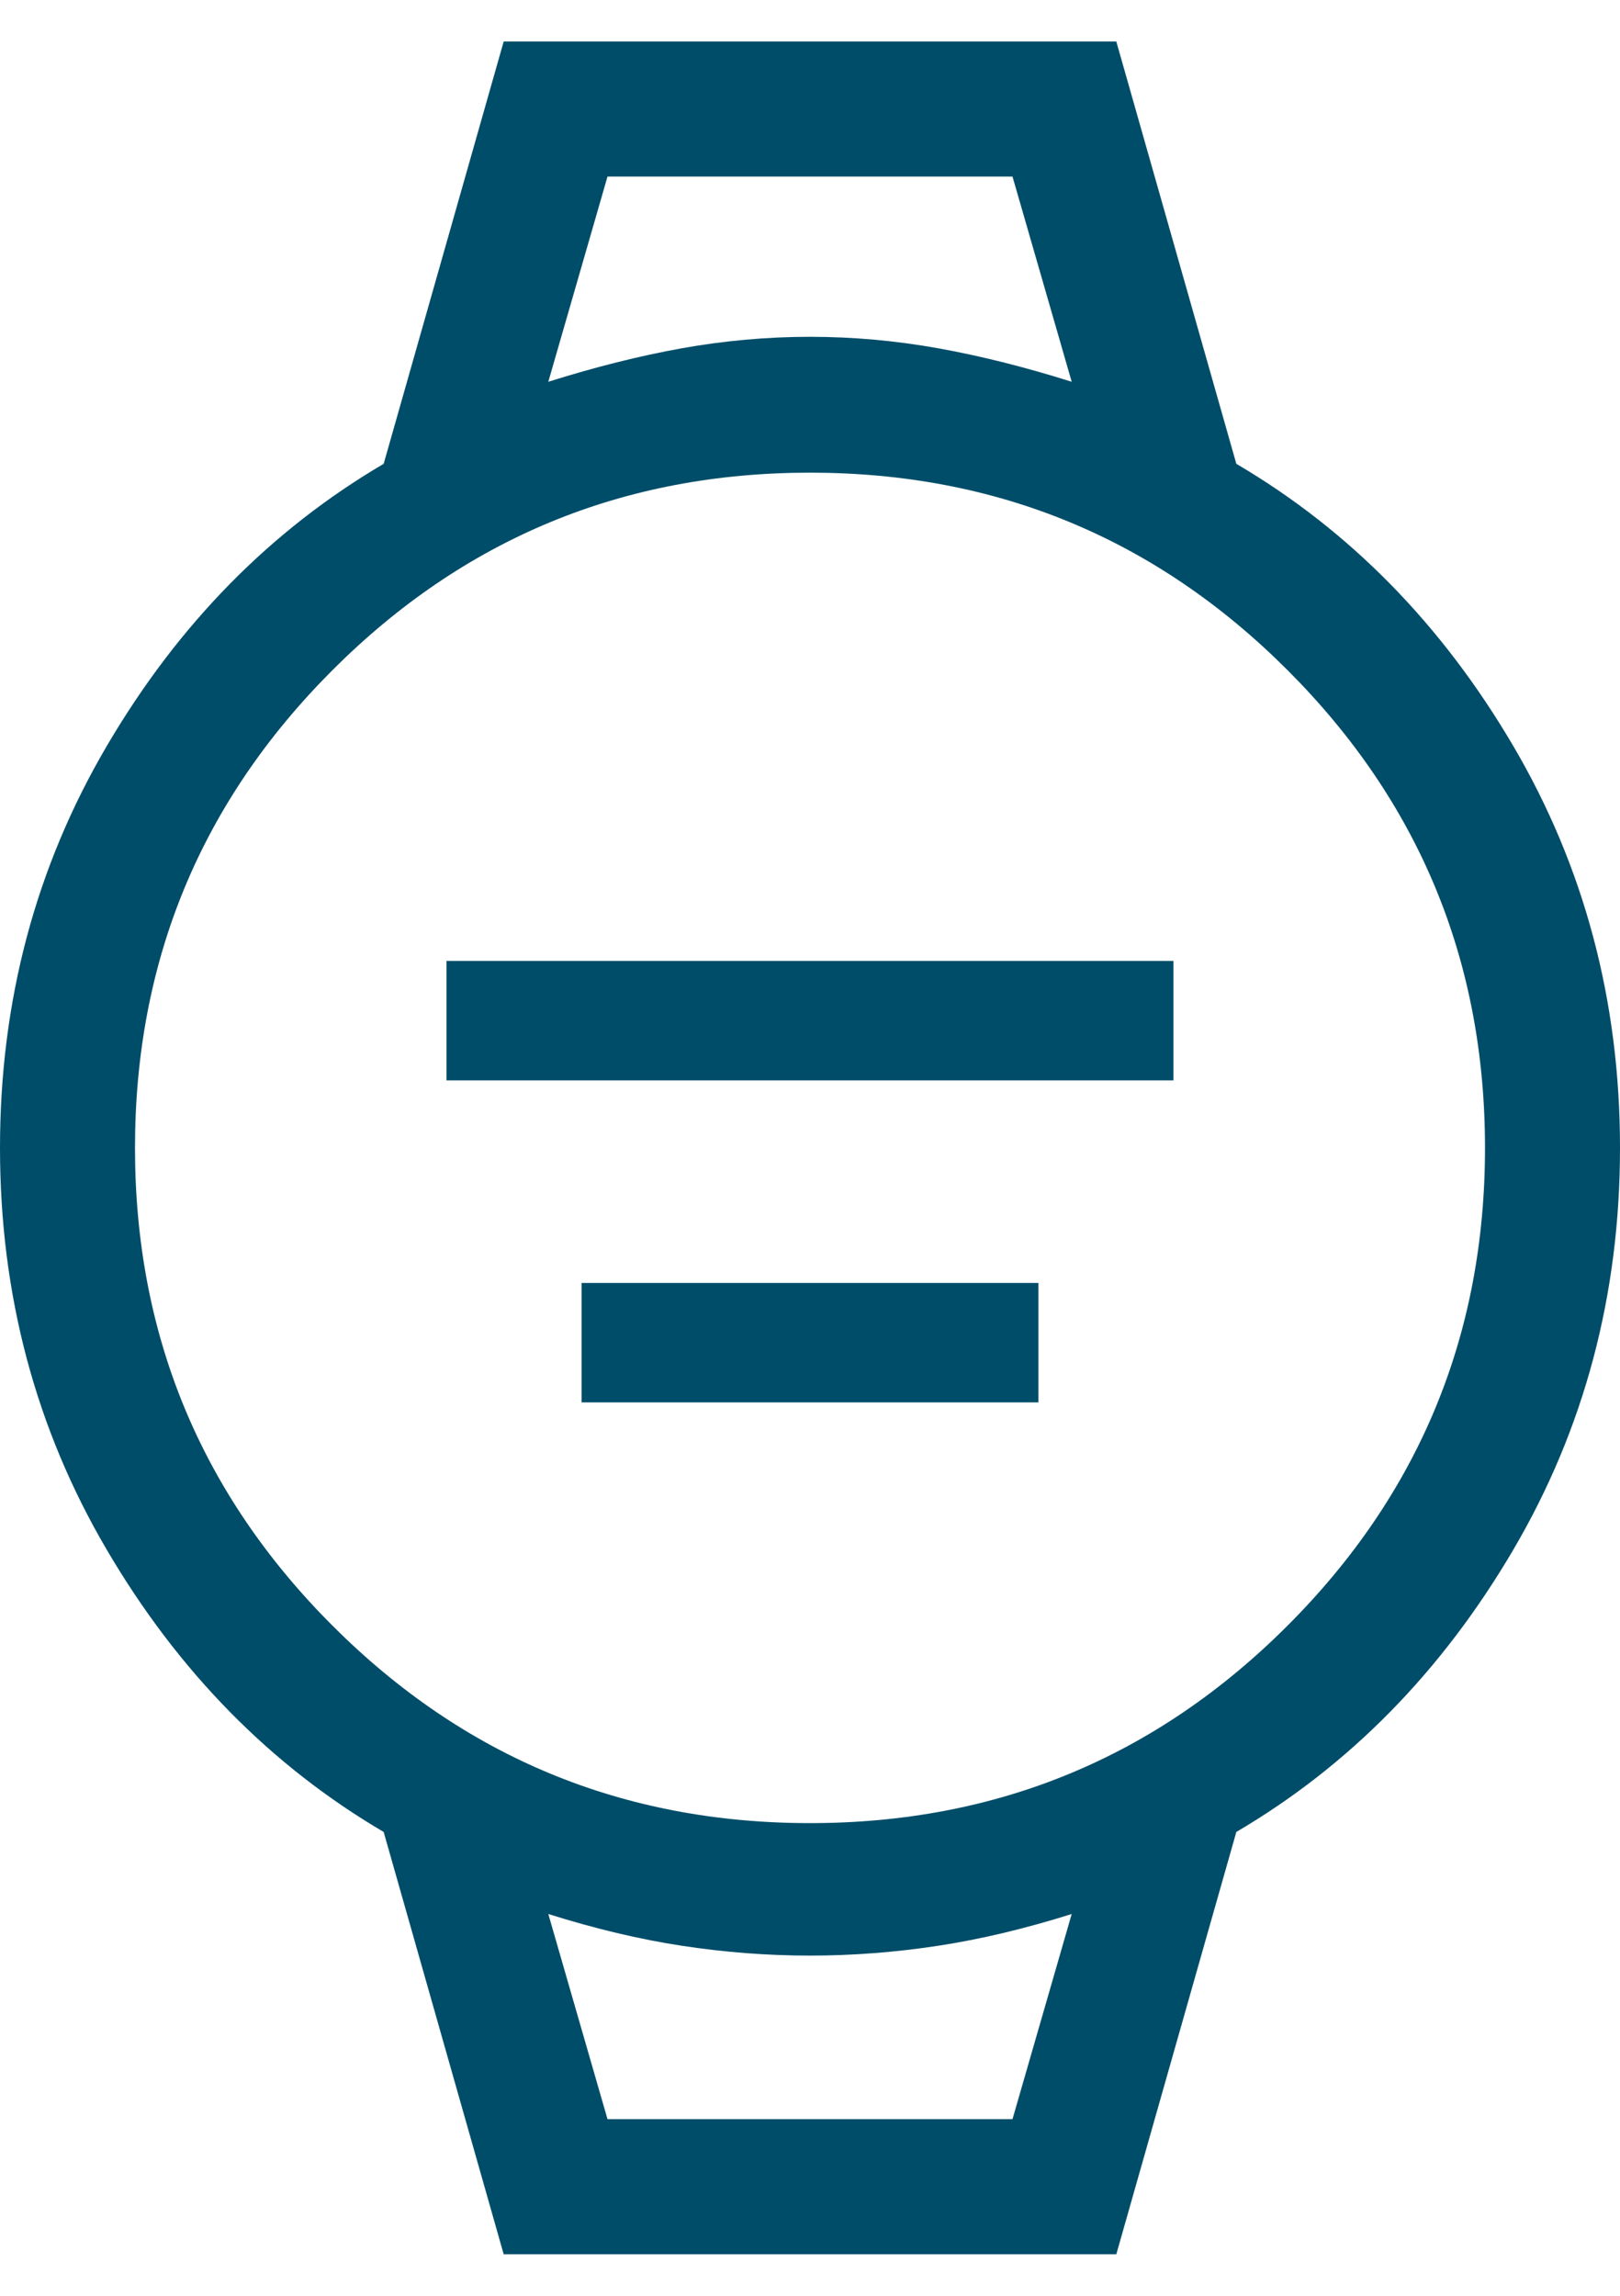 <svg width="24" height="34" viewBox="0 0 24 34" fill="none" xmlns="http://www.w3.org/2000/svg">
<path d="M6.615 16V14.231H17.384V16H6.615ZM8.616 20.769V19H15.384V20.769H8.616ZM7.462 33.385L5.684 27.131C4.008 26.146 2.641 24.755 1.585 22.957C0.528 21.16 0 19.174 0 17C0 14.826 0.528 12.84 1.585 11.043C2.641 9.245 4.008 7.854 5.684 6.869L7.462 0.615H16.538L18.316 6.869C19.992 7.854 21.359 9.245 22.416 11.043C23.472 12.84 24 14.826 24 17C24 19.174 23.472 21.16 22.416 22.957C21.359 24.755 19.992 26.146 18.316 27.131L16.538 33.385H7.462ZM12 27C14.767 27 17.125 26.025 19.075 24.075C21.025 22.125 22 19.767 22 17C22 14.233 21.025 11.875 19.075 9.925C17.125 7.975 14.767 7 12 7C9.233 7 6.875 7.975 4.925 9.925C2.975 11.875 2 14.233 2 17C2 19.767 2.975 22.125 4.925 24.075C6.875 26.025 9.233 27 12 27ZM8.123 5.654C8.815 5.436 9.476 5.27 10.106 5.157C10.735 5.045 11.367 4.988 12 4.988C12.633 4.988 13.265 5.045 13.894 5.157C14.524 5.27 15.185 5.436 15.877 5.654L15 2.615H9L8.123 5.654ZM9 31.384H15L15.877 28.346C15.185 28.564 14.524 28.721 13.894 28.817C13.265 28.913 12.633 28.962 12 28.962C11.367 28.962 10.735 28.913 10.106 28.817C9.476 28.721 8.815 28.564 8.123 28.346L9 31.384ZM9 31.384H8.123H15.877H9Z" fill="#004D69"/>
</svg>
